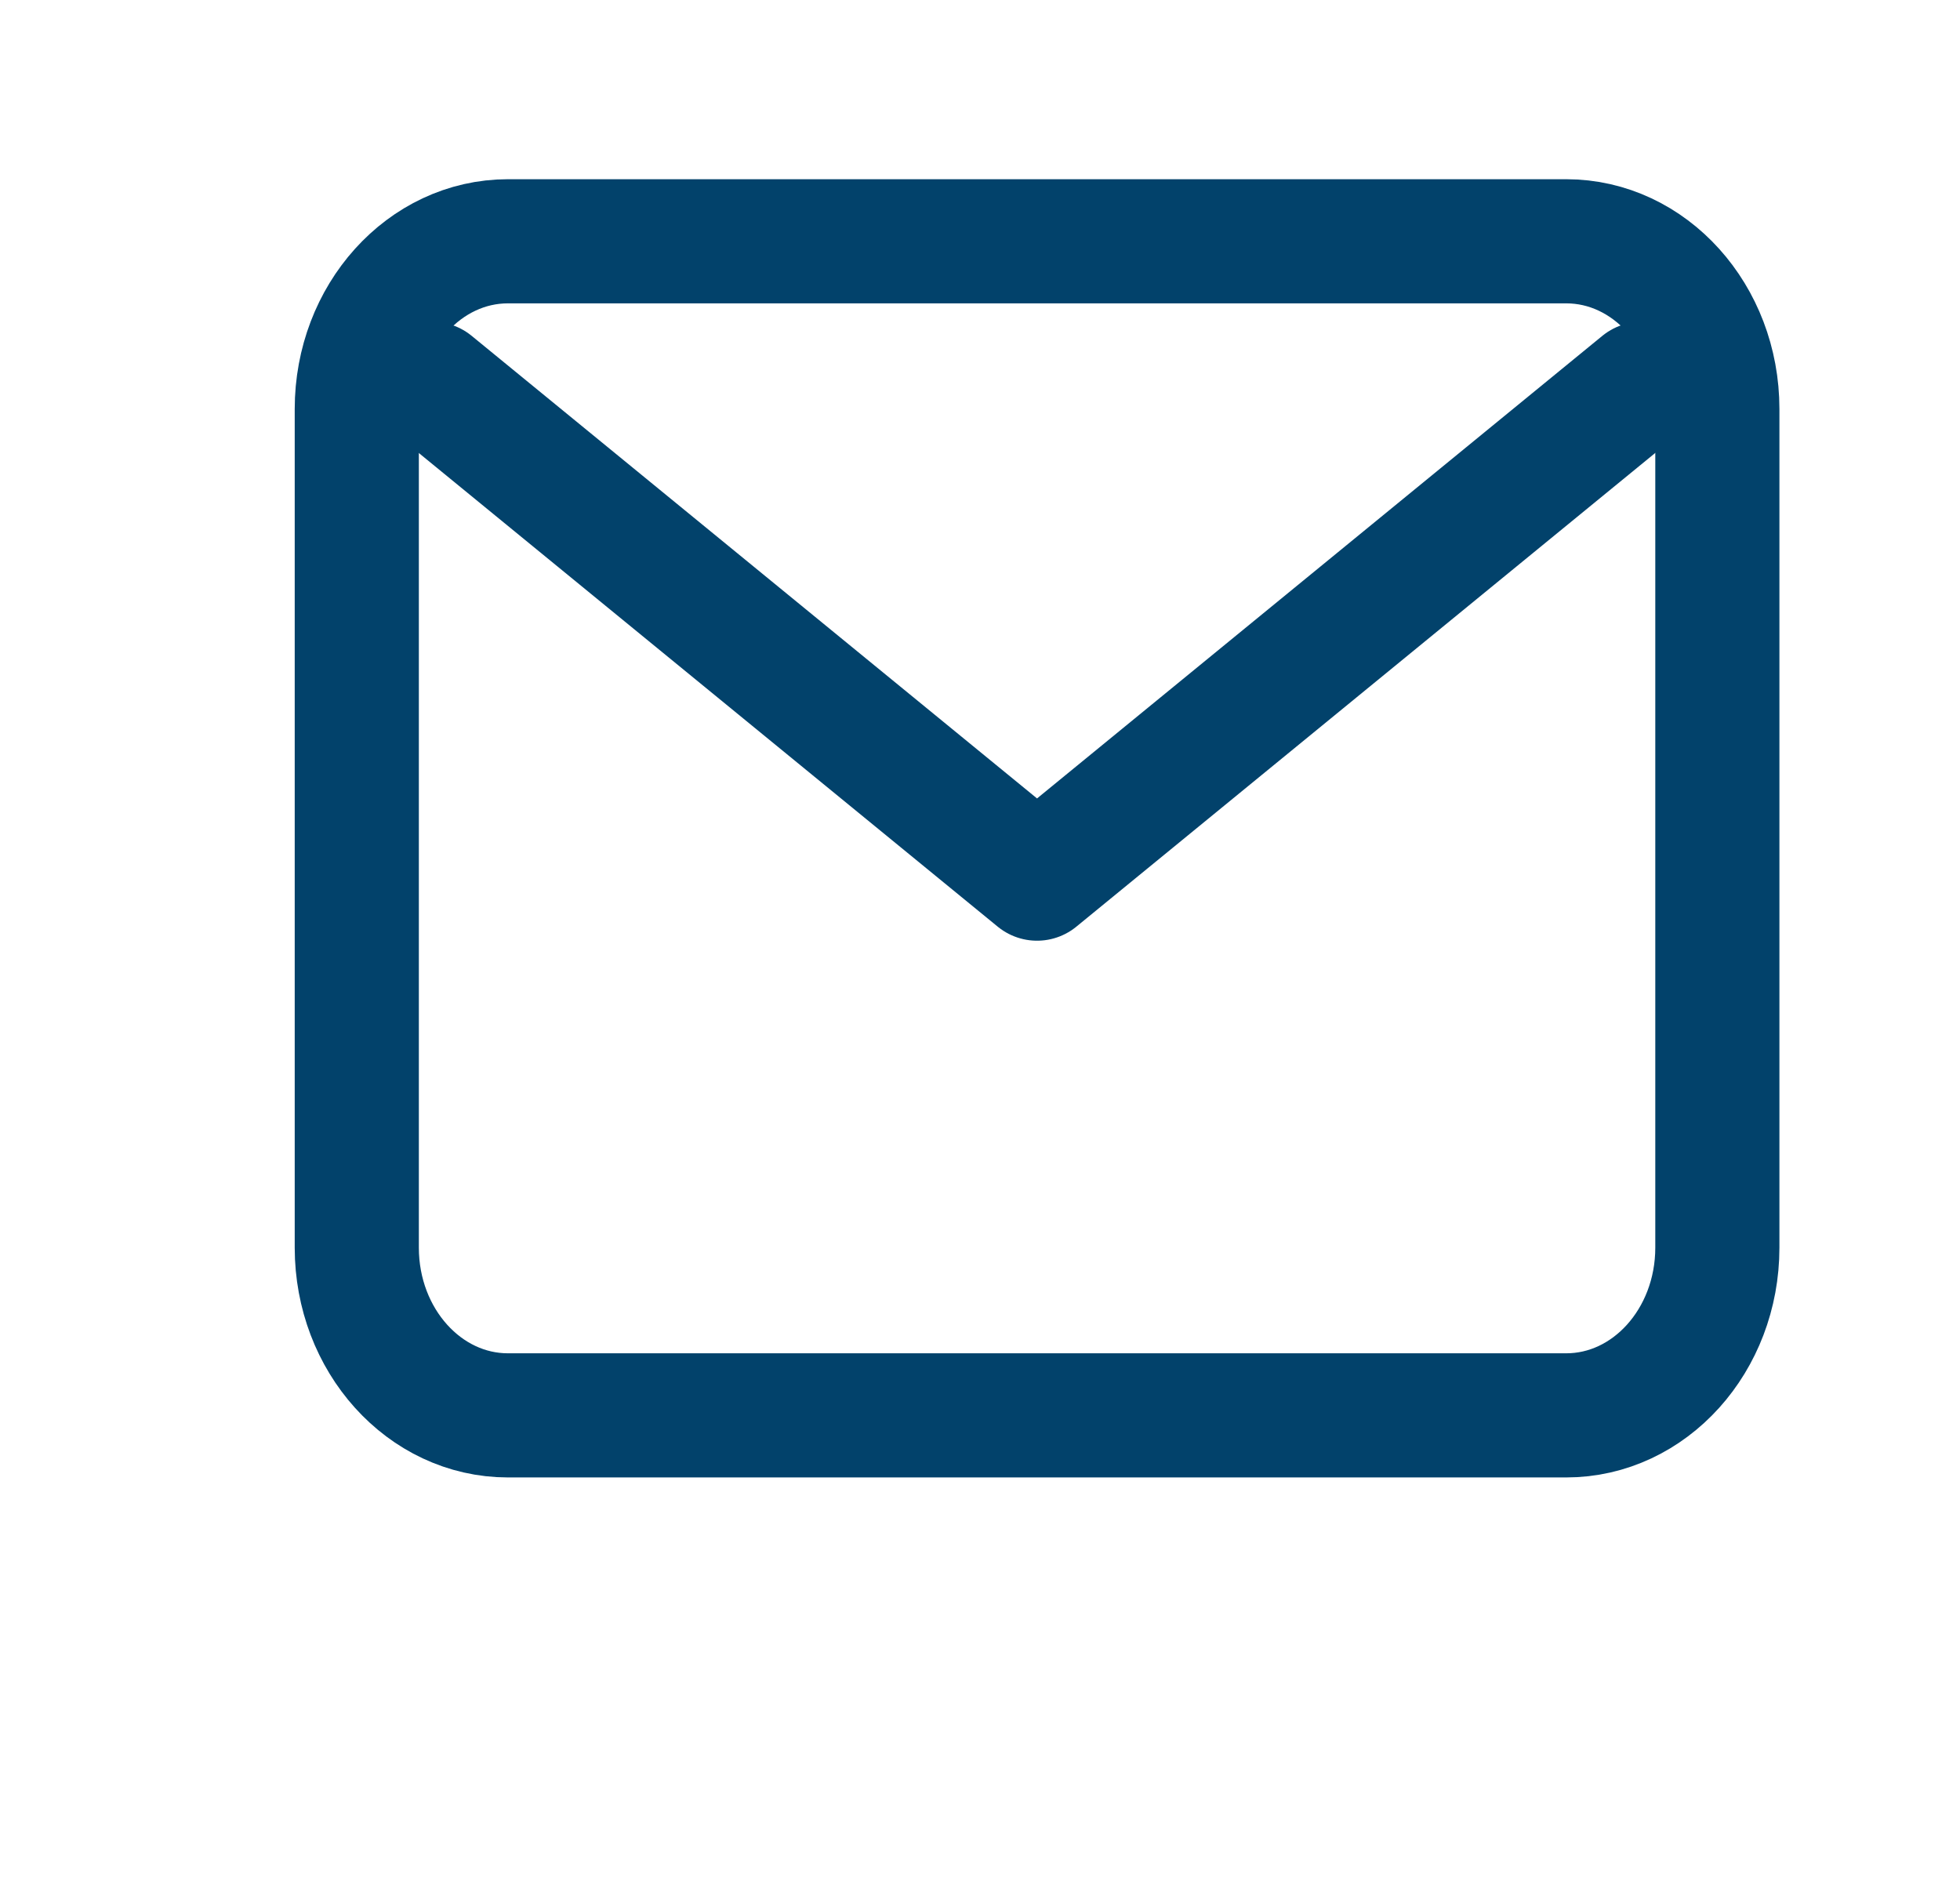 <?xml version="1.0" encoding="UTF-8"?>
<svg xmlns="http://www.w3.org/2000/svg" width="30" height="29" viewBox="0 0 30 29" fill="none">
  <path d="M6.617 5.875L15.873 13.448L25.128 5.875" stroke="#02426B" stroke-width="1.9" stroke-linecap="round" stroke-linejoin="round"></path>
  <path d="M23.972 3.693H7.775C6.497 3.693 5.461 4.843 5.461 6.26V19.096C5.461 20.514 6.497 21.663 7.775 21.663H23.972C25.25 21.663 26.286 20.514 26.286 19.096V6.26C26.286 4.843 25.25 3.693 23.972 3.693Z" stroke="#02426B" stroke-width="1.9" stroke-linecap="round" stroke-linejoin="round"></path>
</svg>
